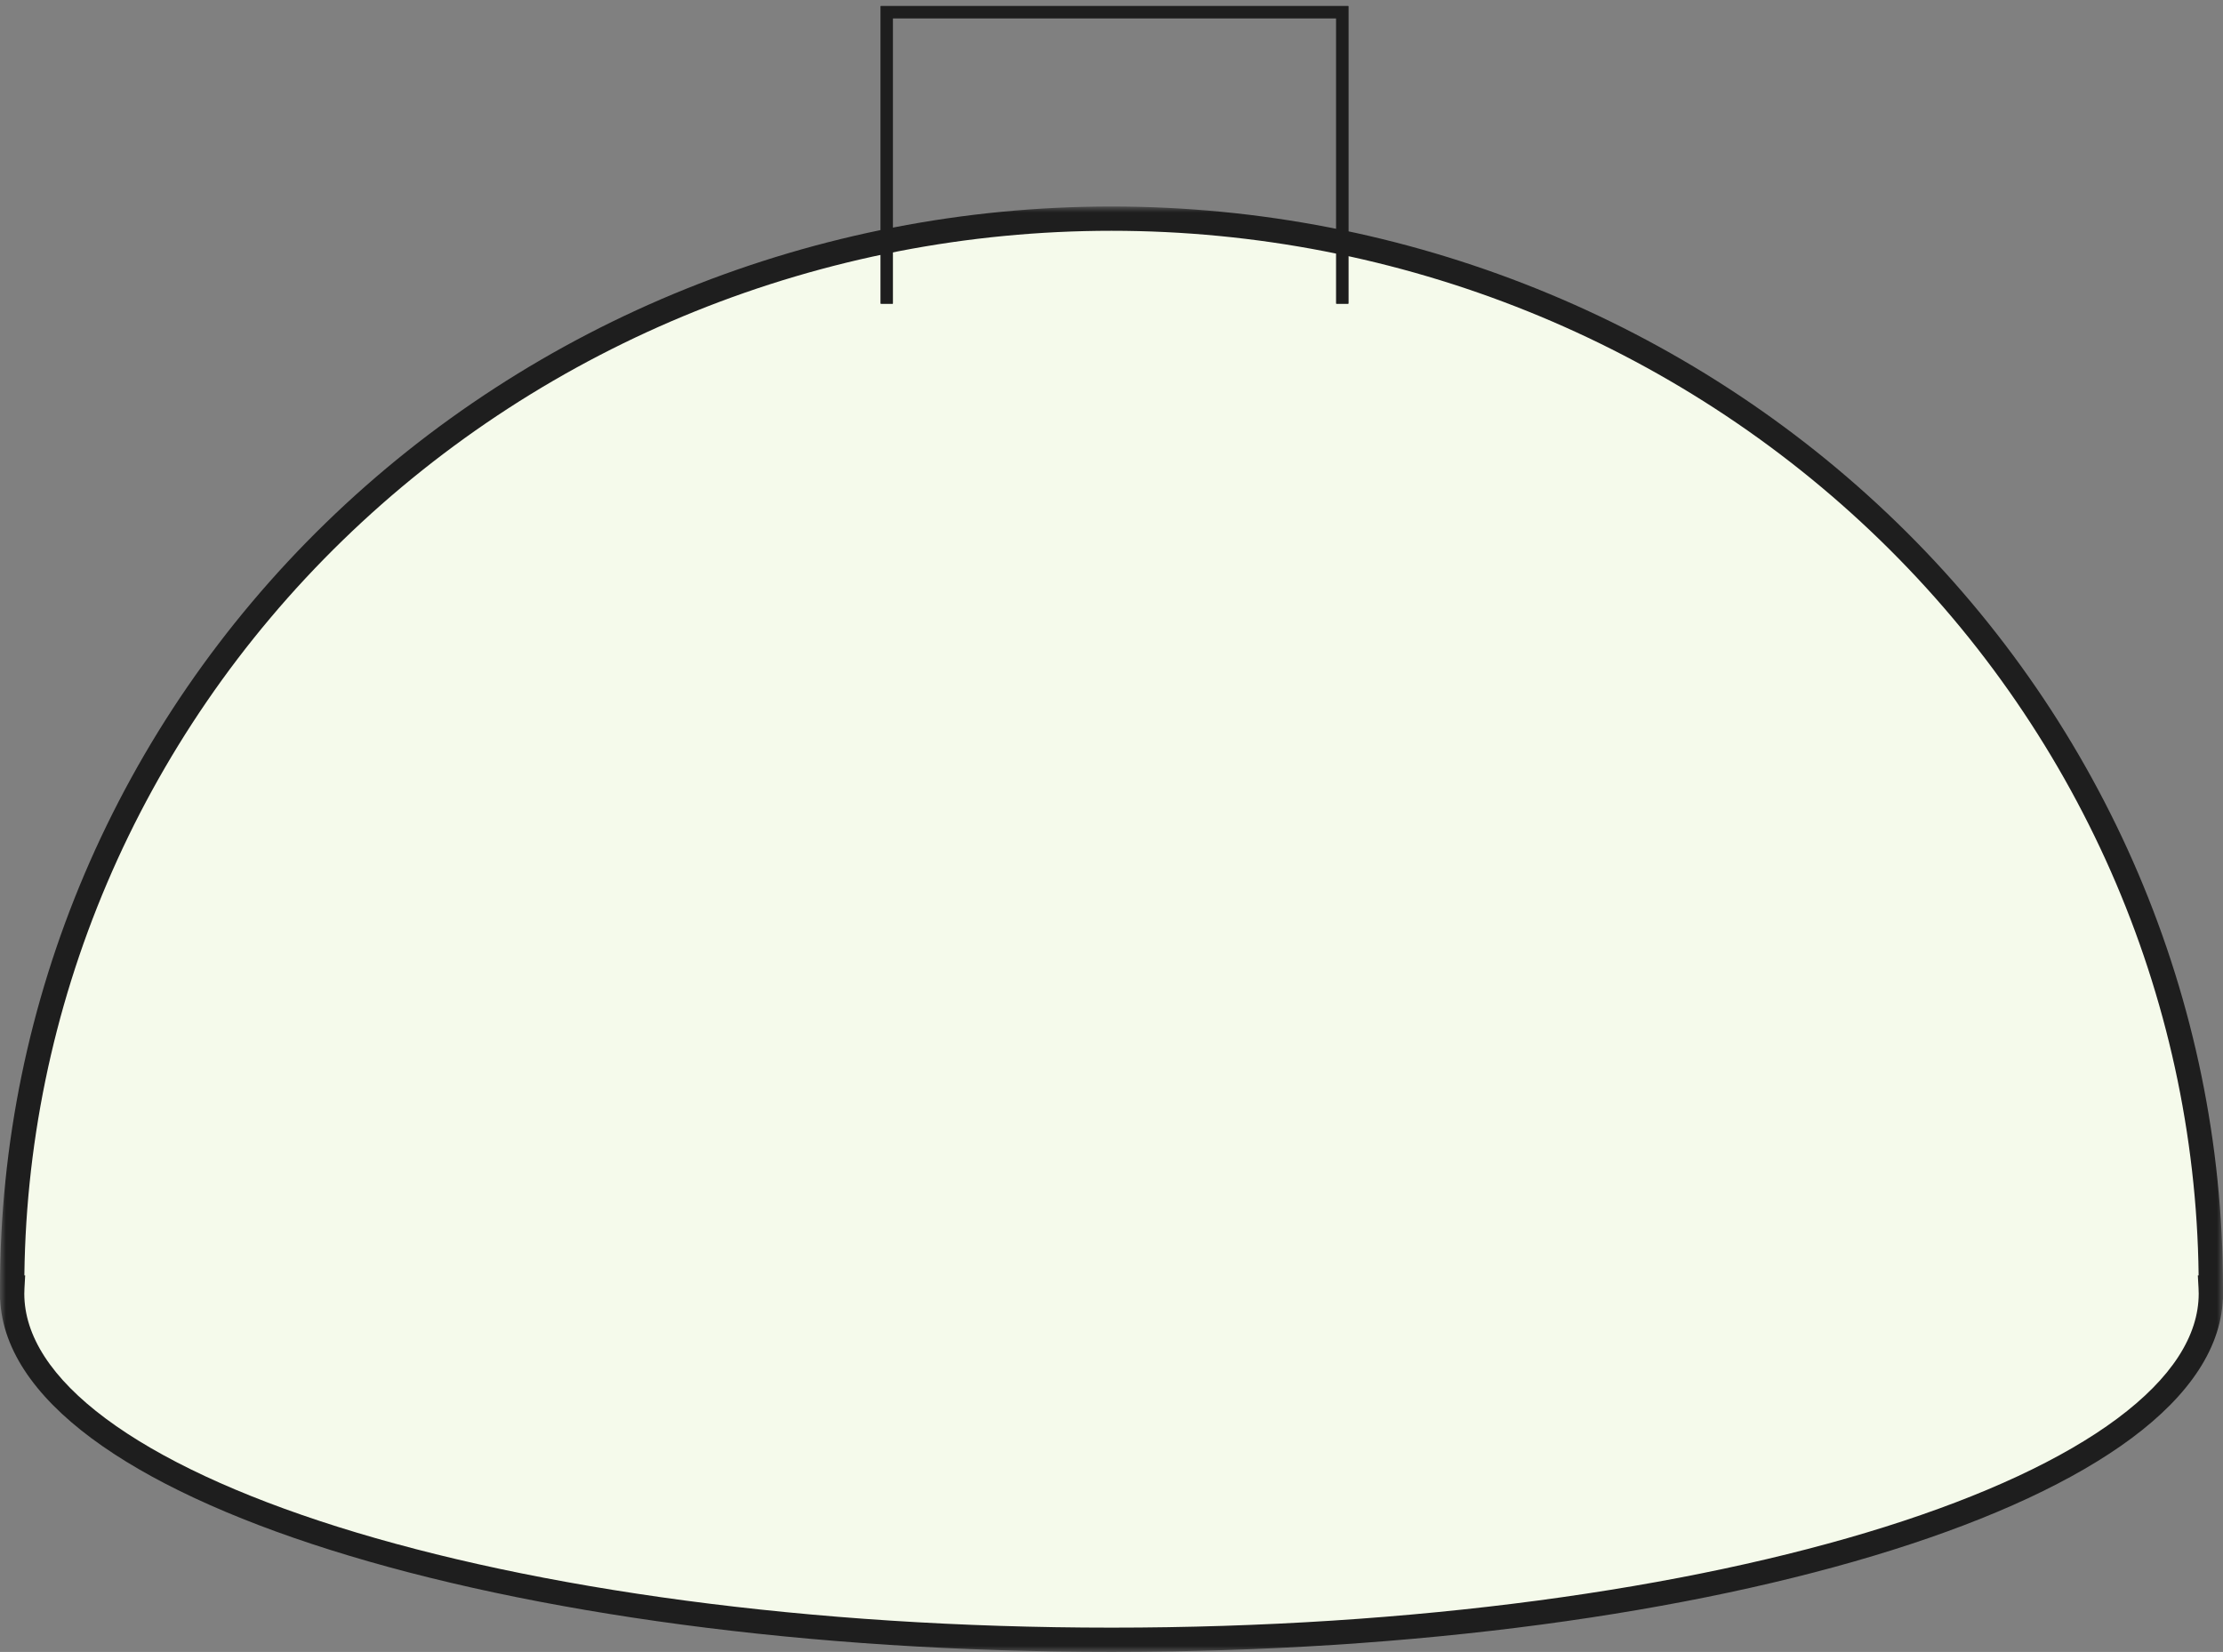 <svg width="183" height="136" viewBox="0 0 183 136" fill="none" xmlns="http://www.w3.org/2000/svg">
<rect x="0" y="0" width="183" height="136" fill="#808080" stroke="none"/>
<mask id="path-1-outside-1_71_442" maskUnits="userSpaceOnUse" x="0" y="17" width="183" height="119" fill="black">
<rect fill="white" y="17" width="183" height="119"/>
<path d="M91.5 18C115.502 18 138.521 27.271 155.493 43.774C172.465 60.278 182 82.661 182 106H181.984C181.993 106.166 182 106.333 182 106.5C182 122.24 141.482 135 91.5 135C41.518 135 1 122.24 1 106.5C1 106.333 1.007 106.166 1.016 106H1C1 82.661 10.535 60.278 27.507 43.774C44.479 27.271 67.498 18 91.5 18Z"/>
</mask>
<path d="M91.5 18C115.502 18 138.521 27.271 155.493 43.774C172.465 60.278 182 82.661 182 106H181.984C181.993 106.166 182 106.333 182 106.5C182 122.24 141.482 135 91.5 135C41.518 135 1 122.24 1 106.5C1 106.333 1.007 106.166 1.016 106H1C1 82.661 10.535 60.278 27.507 43.774C44.479 27.271 67.498 18 91.5 18Z" fill="#F5FAEB"/>
<path d="M91.5 18V17V18ZM155.493 43.774L156.19 43.057V43.057L155.493 43.774ZM182 106V107H183V106H182ZM181.984 106V105H180.928L180.986 106.055L181.984 106ZM1.016 106L2.014 106.055L2.072 105H1.016V106ZM1 106H0L-1.19209e-07 107H1V106ZM27.507 43.774L26.81 43.057V43.057L27.507 43.774ZM91.5 18V19C115.246 19 138.014 28.172 154.796 44.491L155.493 43.774L156.19 43.057C139.029 26.37 115.758 17 91.5 17V18ZM155.493 43.774L154.796 44.491C171.578 60.809 181 82.935 181 106H182H183C183 82.387 173.353 59.746 156.19 43.057L155.493 43.774ZM182 106V105H181.984V106V107H182V106ZM181.984 106L180.986 106.055C180.994 106.212 181 106.358 181 106.5H182H183C183 106.308 182.992 106.121 182.983 105.945L181.984 106ZM182 106.5H181C181 109.972 178.764 113.461 174.291 116.791C169.836 120.108 163.327 123.137 155.193 125.699C138.937 130.818 116.418 134 91.5 134V135V136C116.564 136 139.295 132.802 155.794 127.606C164.037 125.01 170.781 121.898 175.485 118.396C180.171 114.907 183 110.898 183 106.5H182ZM91.5 135V134C66.582 134 44.063 130.818 27.807 125.699C19.673 123.137 13.164 120.108 8.709 116.791C4.236 113.461 2 109.972 2 106.5H1H0C0 110.898 2.829 114.907 7.515 118.396C12.219 121.898 18.963 125.01 27.206 127.606C43.705 132.802 66.436 136 91.5 136V135ZM1 106.5H2C2 106.358 2.006 106.212 2.014 106.055L1.016 106L0.017 105.945C0.008 106.121 0 106.308 0 106.5H1ZM1.016 106V105H1V106V107H1.016V106ZM1 106H2C2 82.935 11.422 60.809 28.204 44.491L27.507 43.774L26.81 43.057C9.647 59.746 3.69549e-06 82.387 0 106H1ZM27.507 43.774L28.204 44.491C44.986 28.172 67.754 19 91.5 19V18V17C67.242 17 43.971 26.37 26.81 43.057L27.507 43.774Z" fill="#1E1E1E" mask="url(#path-1-outside-1_71_442)"/>
<path d="M73 25V1H110.5V25" stroke="#1E1E1E"/>
<path d="M73 25V1H110.5V25" stroke="#1E1E1E"/>
</svg>
